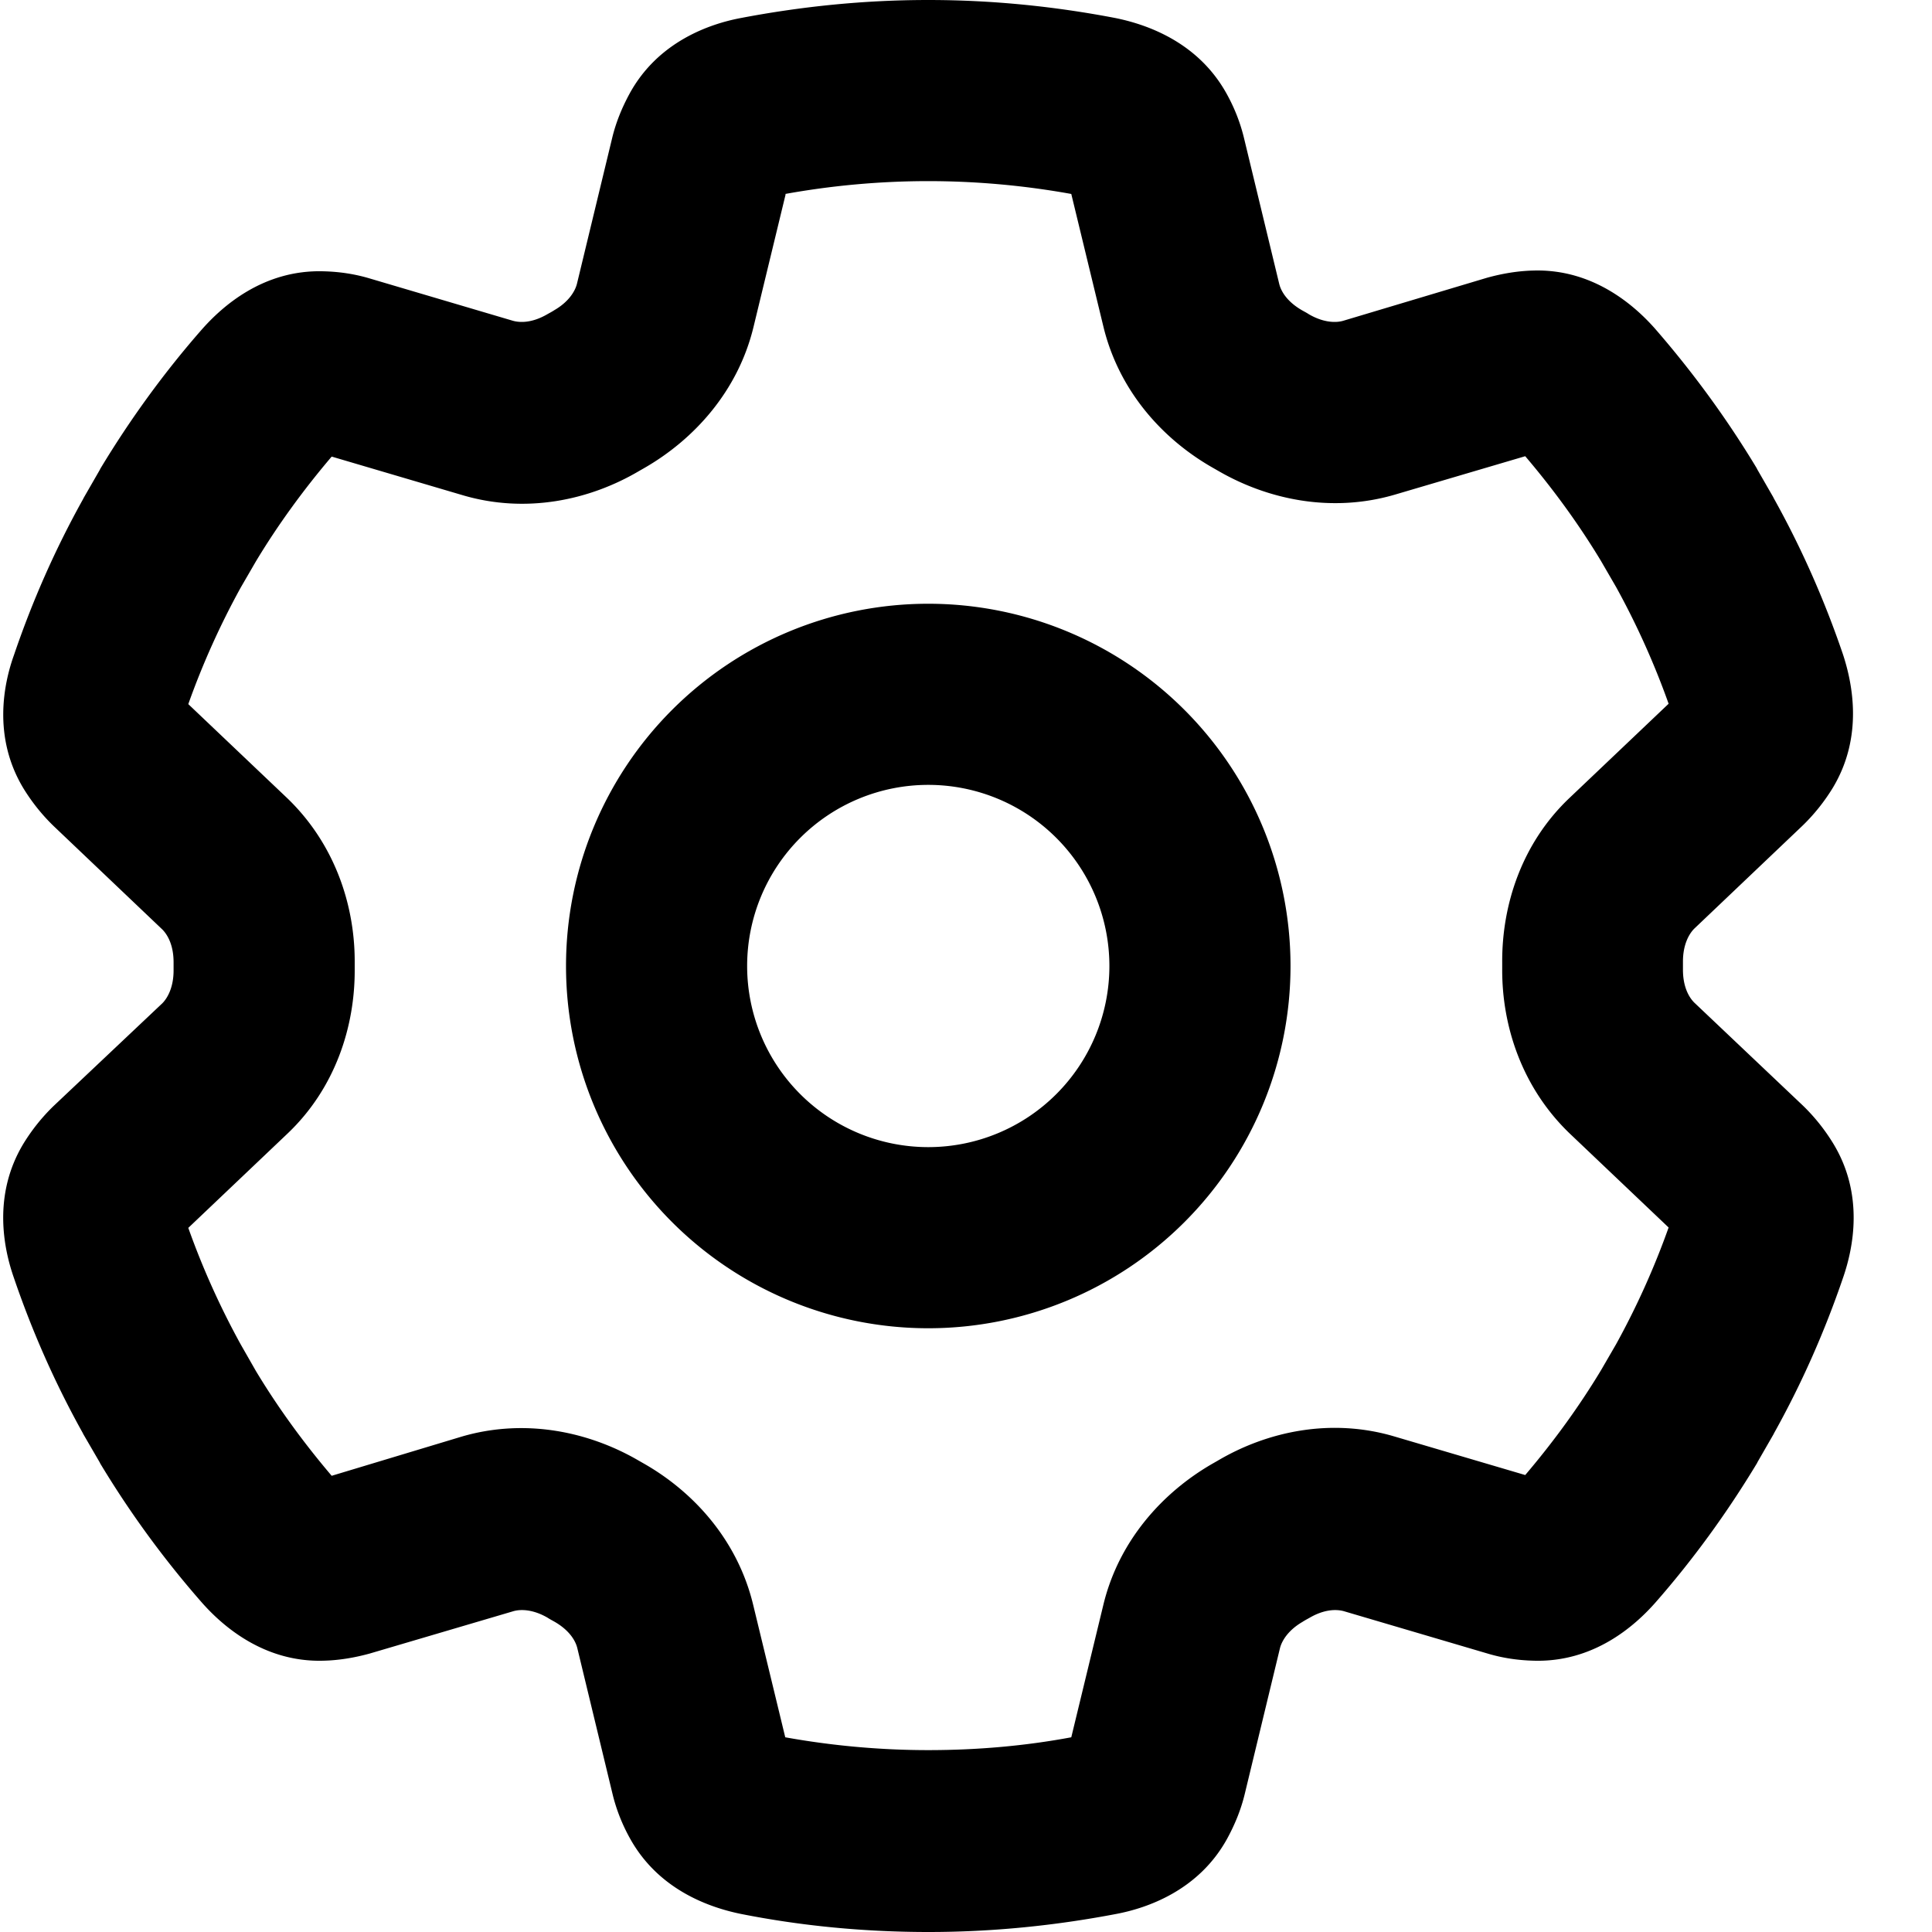 <svg xmlns="http://www.w3.org/2000/svg" viewBox="0 0 512 512"><!--! Font Awesome Pro 6.3.0 by @fontawesome - https://fontawesome.com License - https://fontawesome.com/license (Commercial License) Copyright 2023 Fonticons, Inc. --><path d="M208.1 51.4C220.3 49.2 233 48 246 48s25.7 1.2 37.9 3.4l8.5 35.1c4.1 17 15.6 29.8 28.9 37.4l1.4 .8c13.2 7.7 30.1 11.3 46.9 6.4l34.6-10.2c7.4 8.7 14.2 18 20.1 27.8l4 6.9c5.4 9.8 10.1 20.2 13.9 30.9l-26.2 24.9c-12.7 12-18 28.4-17.9 43.7l0 .8 0 .8c-.1 15.3 5.3 31.6 17.9 43.7l26.2 24.9c-3.8 10.7-8.5 21.1-13.9 30.9l-4 6.9c-5.9 9.8-12.7 19.1-20.1 27.8l-34.6-10.2c-16.8-5-33.7-1.4-46.9 6.4l-1.4 .8c-13.2 7.6-24.8 20.4-28.9 37.4l-8.5 35.1c-12.3 2.3-25 3.4-37.9 3.4s-25.7-1.2-37.9-3.4l-8.5-35.1c-4.1-17-15.6-29.8-28.9-37.4l-1.4-.8c-13.2-7.7-30.1-11.3-46.9-6.4L87.9 391.1c-7.4-8.7-14.2-18-20.1-27.8l-4-7c-5.4-9.8-10.1-20.2-13.9-30.9l26.2-24.9c12.7-12 18-28.4 17.9-43.7l0-.8 0-.8c.1-15.3-5.3-31.6-17.9-43.7L49.9 186.6c3.8-10.7 8.5-21.1 13.9-30.9l4-6.9c5.9-9.8 12.7-19.1 20.1-27.8l34.6 10.2c16.8 5 33.7 1.4 46.9-6.4l1.4-.8c13.2-7.6 24.8-20.4 28.9-37.4l8.5-35.1zM246 0c-17 0-33.6 1.7-49.8 4.8c-7.9 1.5-21.8 6.1-29.4 20.1c-2 3.7-3.6 7.6-4.6 11.8l-9.3 38.5c-.5 2-2.2 4.8-6 7c-.6 .4-1.2 .7-1.9 1.1c-3.8 2.2-7 2.3-9.1 1.7L98 73.8c-4-1.2-8.1-1.8-12.2-1.9c-16.1-.5-27 9.4-32.3 15.4c-10 11.4-19 23.8-26.9 36.9l0 0-.2 .4-4.2 7.3 0 0-.2 .4c-7.3 13.1-13.4 26.9-18.3 41.3C1 181.1-2 195.3 6.2 208.9c2.2 3.6 4.9 7 8 10L43 246.3c1.5 1.5 3 4.3 3 8.7l0 1.1 0 1.1c0 4.3-1.5 7.2-3 8.7L14.2 293.1c-3.1 3-5.8 6.4-8 10C-2 316.7 1 330.9 3.6 338.4c4.9 14.4 11 28.2 18.3 41.3l0 0 .2 .4 4.3 7.4 0 0 .2 .4c7.9 13.1 16.9 25.4 26.9 36.8c5.3 6 16.3 15.9 32.3 15.4c4.1-.1 8.2-.8 12.2-1.9L136 427c2-.6 5.3-.5 9.1 1.7c.6 .4 1.2 .7 1.9 1.1c3.8 2.2 5.5 4.9 6 7l9.3 38.5c1 4.2 2.6 8.2 4.6 11.8c7.7 14 21.6 18.5 29.4 20.1c16.1 3.2 32.8 4.8 49.8 4.8s33.6-1.7 49.8-4.8c7.9-1.5 21.8-6.1 29.4-20.1c2-3.7 3.6-7.6 4.6-11.8l9.3-38.5c.5-2 2.2-4.8 6-7c.6-.4 1.2-.7 1.9-1.1c3.8-2.2 7-2.3 9.1-1.7l38 11.2c4 1.2 8.1 1.8 12.2 1.9c16.1 .5 27-9.4 32.3-15.4c10-11.4 19-23.8 26.9-36.9l0 0 .2-.4 4.2-7.3 0 0 .2-.4c7.3-13.1 13.4-26.9 18.3-41.3c2.6-7.6 5.6-21.8-2.7-35.4c-2.2-3.6-4.9-7-8-10L449 265.7c-1.5-1.5-3-4.3-3-8.7l0-1.1 0-1.1c0-4.3 1.5-7.2 3-8.7l28.7-27.3c3.1-3 5.8-6.4 8-10c8.2-13.6 5.2-27.8 2.7-35.4c-4.9-14.4-11-28.2-18.3-41.3l0 0-.2-.4-4.2-7.3 0 0-.2-.4c-7.9-13.1-16.9-25.4-26.9-36.9c-5.3-6-16.3-15.9-32.3-15.4c-4.1 .1-8.2 .8-12.2 1.9L356 85c-2 .6-5.3 .5-9.1-1.7c-.6-.4-1.2-.7-1.9-1.1c-3.8-2.2-5.5-4.9-6-7l-9.3-38.5c-1-4.2-2.6-8.2-4.6-11.8c-7.7-14-21.6-18.5-29.4-20.1C279.6 1.7 263 0 246 0zM198 256a48 48 0 1 1 96 0 48 48 0 1 1 -96 0zm144 0a96 96 0 1 0 -192 0 96 96 0 1 0 192 0z"/></svg>